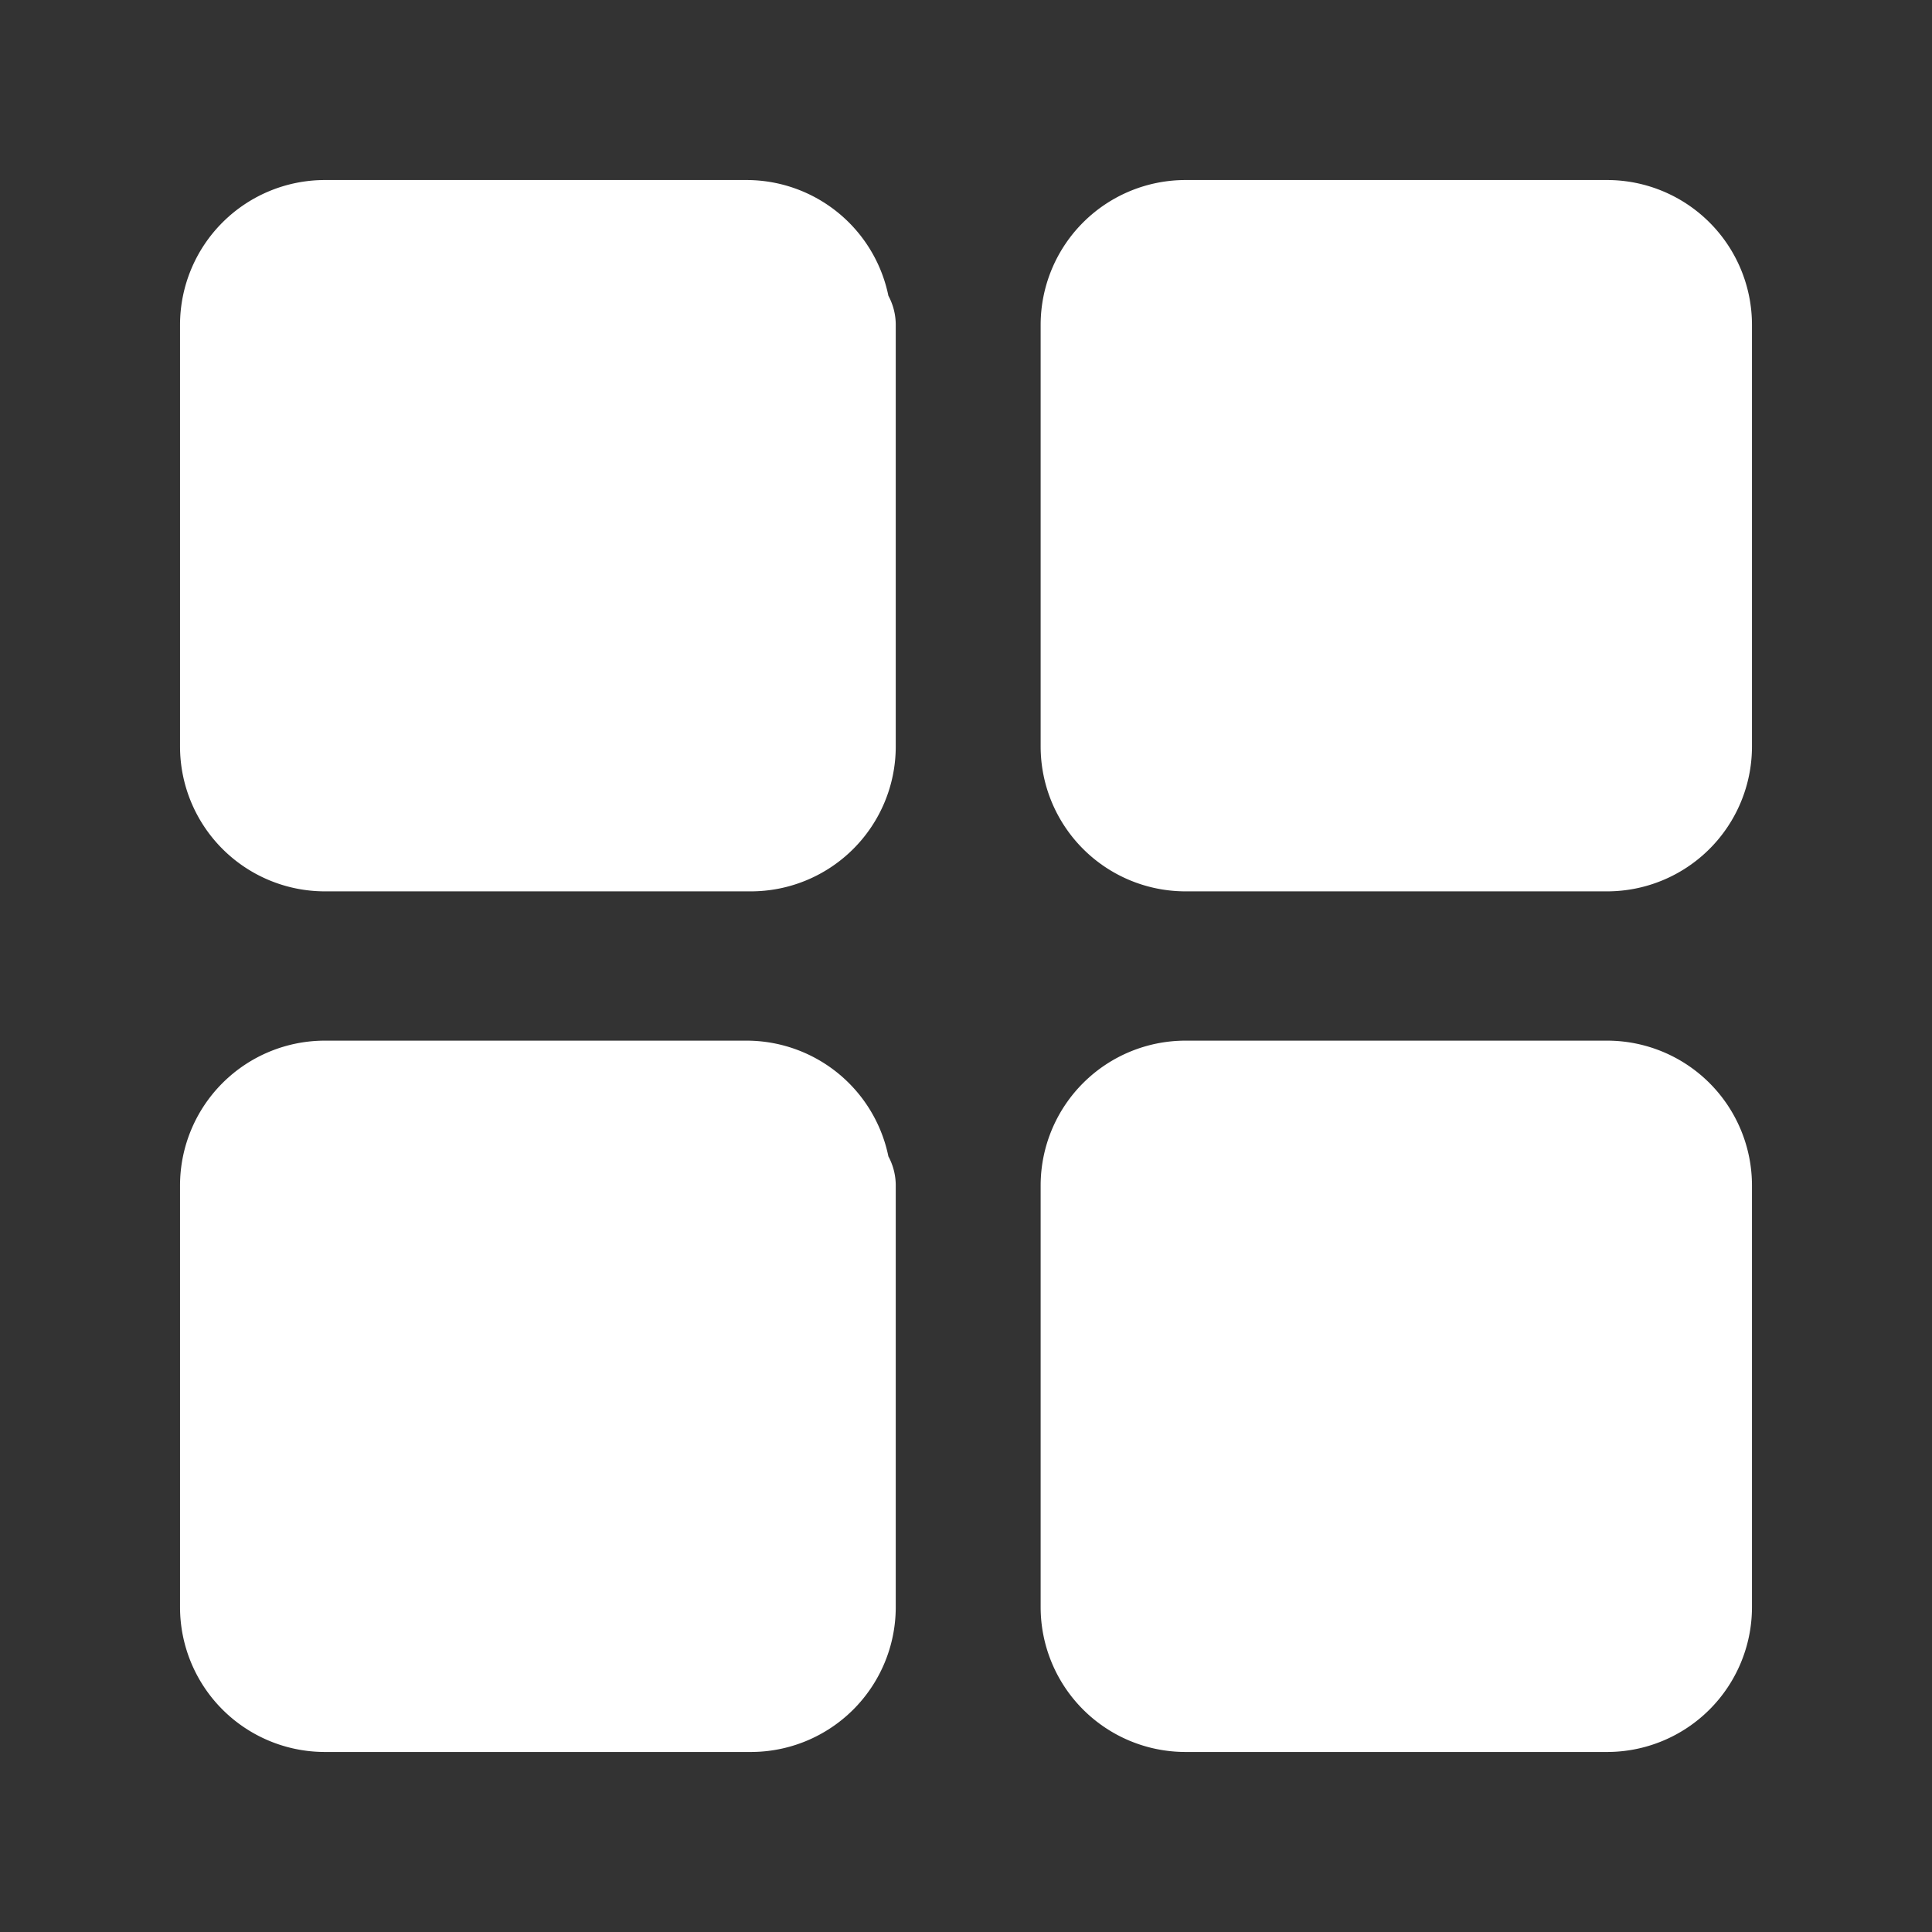<svg id="icon-image-grid" xmlns="http://www.w3.org/2000/svg" width="44" height="44" viewBox="0 0 44 44">
  <rect x="0" y="0" width="44" height="44" fill="#333333" stroke="none"/>
  <path id="パス_5" data-name="パス 5" d="M0,0H44V44H0Z" fill="none"/>
  <path id="パス_6" data-name="パス 6" d="M19,7.4V17a1.9,1.9,0,0,1-1.9,1.9H7.4A1.9,1.9,0,0,1,5.5,17V7.4A1.9,1.9,0,0,1,7.4,5.5H17a1.9,1.9,0,0,1,1.9,1.9Z" fill="#FFFFFF" stroke="#FFFFFF" stroke-linecap="round" stroke-linejoin="round" stroke-width="2.8"/>
  <path id="パス_7" data-name="パス 7" d="M38.5,7.4V17a1.9,1.9,0,0,1-1.9,1.9H27A1.9,1.9,0,0,1,25.1,17V7.4A1.9,1.9,0,0,1,27,5.5h9.6A1.9,1.9,0,0,1,38.5,7.4Z" fill="#FFFFFF" stroke="#FFFFFF" stroke-linecap="round" stroke-linejoin="round" stroke-width="2.8"/>
  <path id="パス_8" data-name="パス 8" d="M19,27v9.6a1.9,1.9,0,0,1-1.9,1.9H7.4a1.9,1.9,0,0,1-1.9-1.9V27a1.9,1.9,0,0,1,1.9-1.9H17A1.9,1.9,0,0,1,18.9,27Z" fill="#FFFFFF" stroke="#FFFFFF" stroke-linecap="round" stroke-linejoin="round" stroke-width="2.8"/>
  <path id="パス_9" data-name="パス 9" d="M38.5,27v9.6a1.9,1.9,0,0,1-1.9,1.9H27a1.9,1.9,0,0,1-1.9-1.9V27A1.9,1.9,0,0,1,27,25.1h9.6A1.9,1.9,0,0,1,38.5,27Z" fill="#FFFFFF" stroke="#FFFFFF" stroke-linecap="round" stroke-linejoin="round" stroke-width="2.8"/>
</svg>
